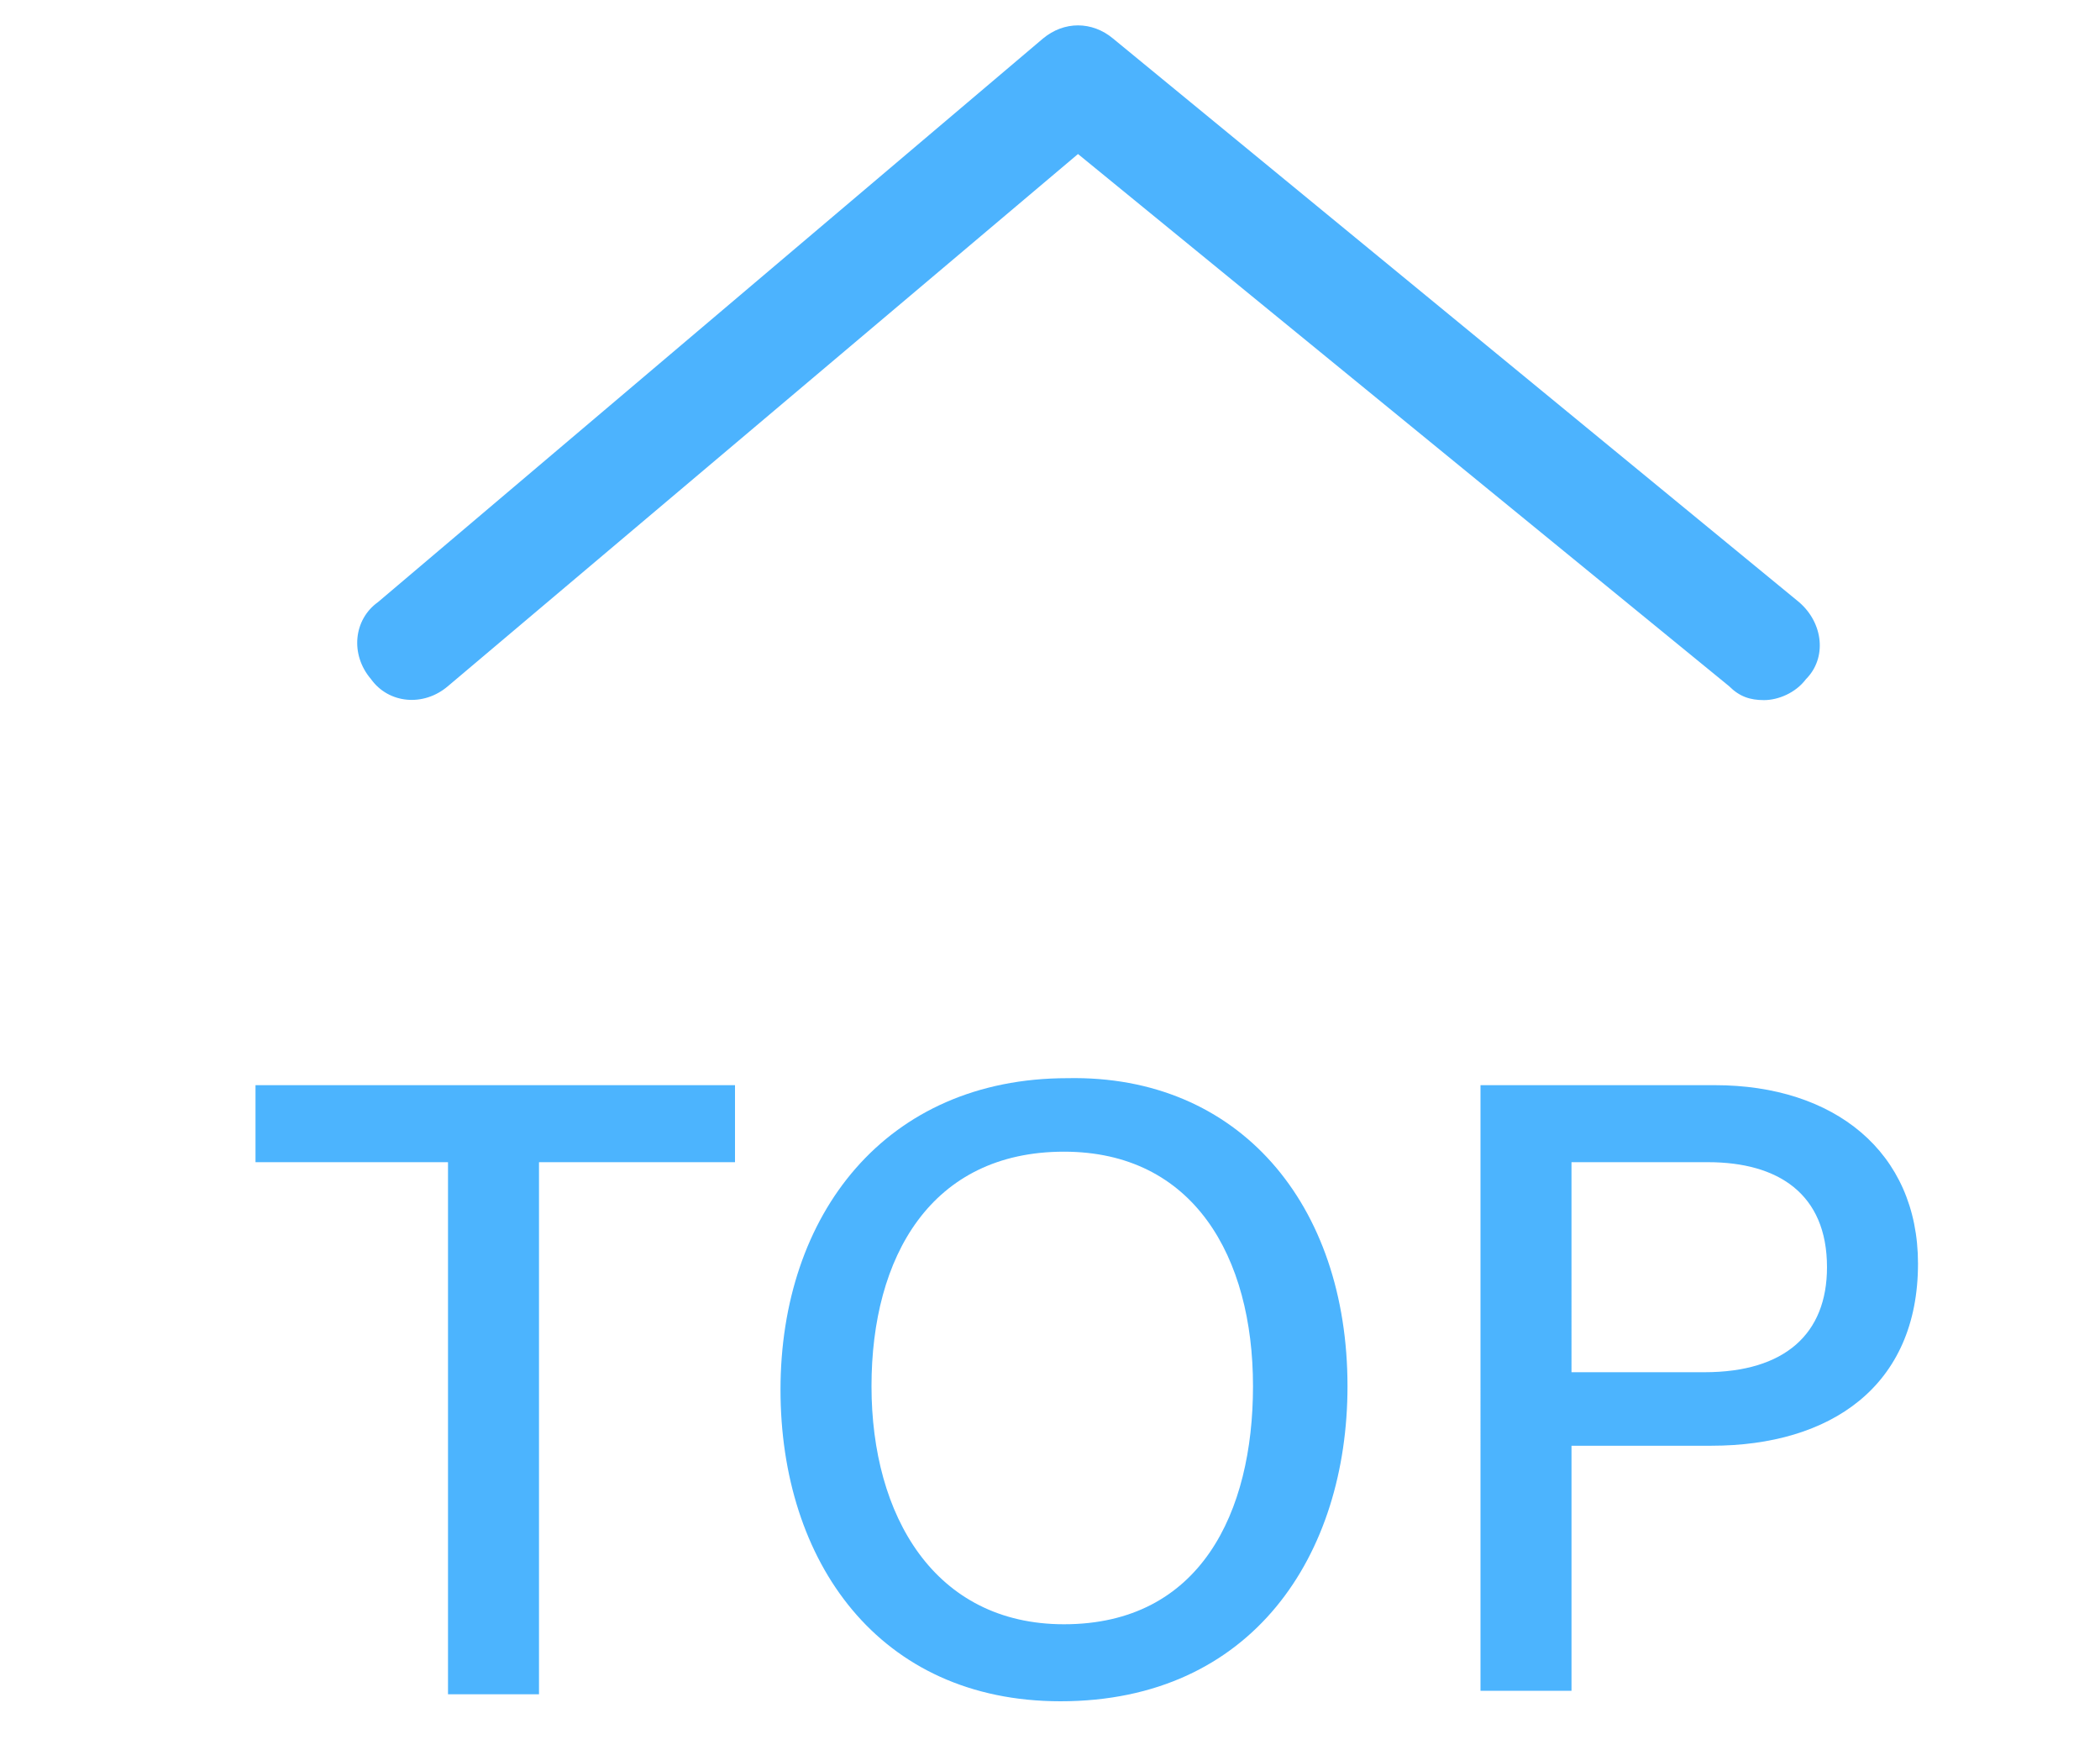 <?xml version="1.0" encoding="utf-8"?>
<!-- Generator: Adobe Illustrator 26.2.1, SVG Export Plug-In . SVG Version: 6.00 Build 0)  -->
<svg version="1.1" id="レイヤー_1" xmlns="http://www.w3.org/2000/svg" xmlns:xlink="http://www.w3.org/1999/xlink" x="0px"
	 y="0px" viewBox="0 0 60 50" style="enable-background:new 0 0 60 50;" xml:space="preserve">
<style type="text/css">
	.st0{fill:#4CB3FE;}
	.st1{fill:#4CB4FE;}
</style>
<path class="st0" d="M50.4,20c-0.4,0-0.7-0.1-1-0.4L30.8,4.4L12.8,19.6c-0.7,0.6-1.7,0.5-2.2-0.2c-0.6-0.7-0.5-1.7,0.2-2.2L29.8,1.1
	c0.6-0.5,1.4-0.5,2,0l19.6,16.1c0.7,0.6,0.8,1.6,0.2,2.2C51.3,19.8,50.8,20,50.4,20z"/>
<g>
	<path class="st1" d="M12.8,33.2H7.3V31H21v2.2h-5.6v15.2h-2.6V33.2z"/>
	<path class="st1" d="M38.5,39.6c0,4.8-2.7,9-8.2,9c-5.2,0-8-4-8-8.9c0-5,3-8.9,8.2-8.9C35.4,30.7,38.5,34.4,38.5,39.6z M24.9,39.6
		c0,3.7,1.8,6.8,5.5,6.8c3.9,0,5.4-3.2,5.4-6.8c0-3.7-1.7-6.7-5.4-6.7C26.6,32.9,24.9,35.9,24.9,39.6z"/>
	<path class="st1" d="M42.3,31H49c3.4,0,5.8,1.9,5.8,5.1c0,3.5-2.5,5.2-5.9,5.2h-4v7h-2.6V31z M44.9,39.2h3.8c2.3,0,3.5-1.1,3.5-3
		c0-2.1-1.4-3-3.4-3h-3.9V39.2z"/>
</g>
</svg>

